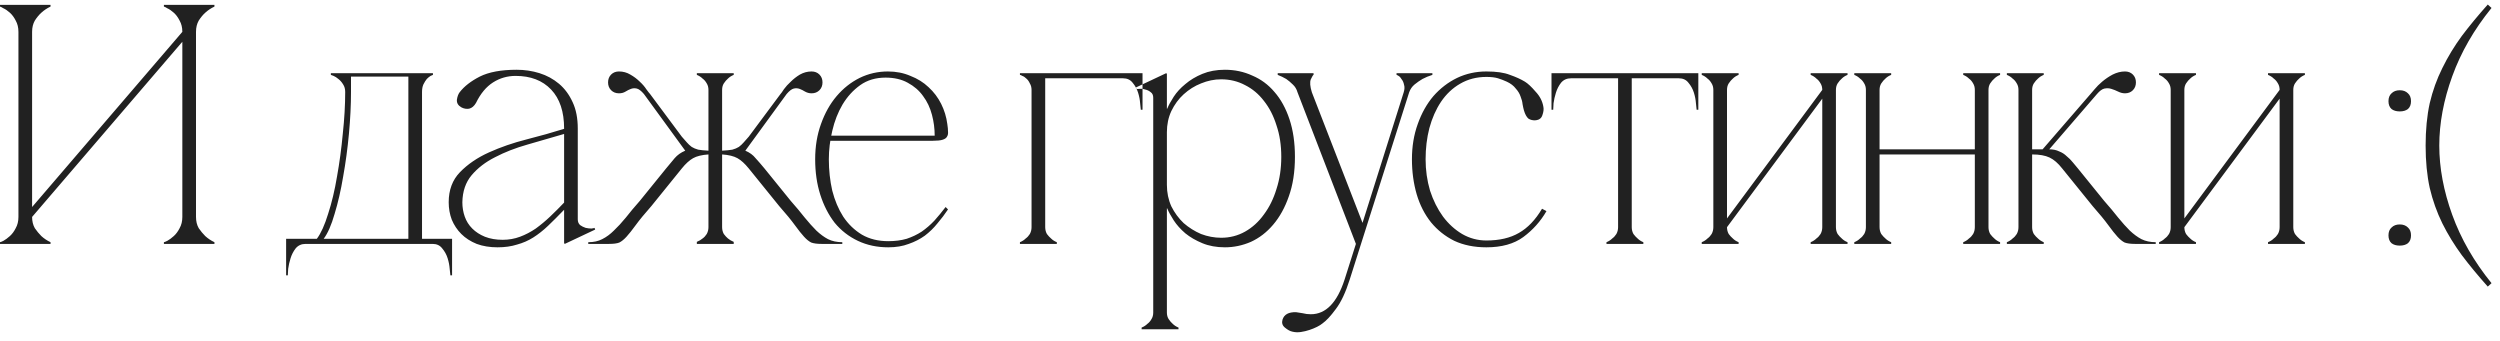 <?xml version="1.0" encoding="UTF-8"?> <svg xmlns="http://www.w3.org/2000/svg" width="205" height="28" viewBox="0 0 205 28" fill="none"><path d="M16.072 17.788C16.072 18.143 16.147 18.451 16.296 18.712C16.464 18.955 16.641 19.169 16.828 19.356C17.052 19.561 17.304 19.729 17.584 19.86V20H13.44V19.86C13.477 19.86 13.571 19.823 13.72 19.748C13.888 19.655 14.065 19.524 14.252 19.356C14.439 19.188 14.597 18.973 14.728 18.712C14.877 18.451 14.952 18.143 14.952 17.788V3.424L2.632 17.788C2.632 18.143 2.707 18.451 2.856 18.712C3.024 18.955 3.201 19.169 3.388 19.356C3.612 19.561 3.864 19.729 4.144 19.86V20H0V19.86C0.037 19.86 0.131 19.823 0.28 19.748C0.448 19.655 0.625 19.524 0.812 19.356C0.999 19.188 1.157 18.973 1.288 18.712C1.437 18.451 1.512 18.143 1.512 17.788V2.612C1.512 2.257 1.437 1.949 1.288 1.688C1.157 1.427 0.999 1.212 0.812 1.044C0.625 0.876 0.448 0.755 0.28 0.68C0.131 0.587 0.037 0.54 0 0.54V0.4H4.144V0.54C3.864 0.671 3.612 0.839 3.388 1.044C3.201 1.212 3.024 1.427 2.856 1.688C2.707 1.949 2.632 2.257 2.632 2.612V16.976L14.952 2.612C14.952 2.257 14.877 1.949 14.728 1.688C14.597 1.427 14.439 1.212 14.252 1.044C14.065 0.876 13.888 0.755 13.72 0.68C13.571 0.587 13.477 0.54 13.44 0.54V0.4H17.584V0.54C17.304 0.671 17.052 0.839 16.828 1.044C16.641 1.212 16.464 1.427 16.296 1.688C16.147 1.949 16.072 2.257 16.072 2.612V17.788ZM34.606 18.012H33.486V7.54H34.606V18.012ZM28.782 6.28V7.54H28.306C28.306 7.297 28.25 7.092 28.138 6.924C28.026 6.737 27.895 6.588 27.746 6.476C27.615 6.364 27.485 6.28 27.354 6.224C27.223 6.168 27.149 6.14 27.13 6.14V6H29.818H32.786H35.502V6.14C35.483 6.14 35.418 6.168 35.306 6.224C35.213 6.28 35.11 6.364 34.998 6.476C34.905 6.588 34.811 6.737 34.718 6.924C34.643 7.092 34.606 7.297 34.606 7.54H33.486V6.28H32.618H29.65H28.782ZM35.474 19.58H37.07V22.576H36.93C36.93 22.501 36.911 22.324 36.874 22.044C36.855 21.764 36.799 21.475 36.706 21.176C36.613 20.877 36.463 20.607 36.258 20.364C36.071 20.121 35.81 20 35.474 20V19.58ZM25.058 20C24.722 20 24.451 20.121 24.246 20.364C24.059 20.607 23.919 20.877 23.826 21.176C23.733 21.475 23.667 21.764 23.63 22.044C23.611 22.324 23.602 22.501 23.602 22.576H23.462V19.58H25.058V20ZM25.058 20H35.474V19.58H34.606V18.012H33.486V19.58H32.618H25.058V20ZM26.542 19.58C26.878 19.132 27.177 18.451 27.438 17.536C27.718 16.621 27.951 15.604 28.138 14.484C28.343 13.345 28.502 12.169 28.614 10.956C28.726 9.743 28.782 8.604 28.782 7.54H28.306C28.306 8.604 28.241 9.743 28.11 10.956C27.998 12.169 27.839 13.345 27.634 14.484C27.447 15.604 27.205 16.621 26.906 17.536C26.626 18.451 26.318 19.132 25.982 19.58H26.542ZM46.313 20L46.257 19.944V10.536C46.257 9.155 45.902 8.091 45.193 7.344C44.483 6.597 43.513 6.224 42.281 6.224C41.609 6.224 40.993 6.401 40.433 6.756C39.873 7.111 39.406 7.671 39.033 8.436C38.883 8.697 38.697 8.856 38.473 8.912C38.249 8.949 38.034 8.912 37.829 8.8C37.567 8.651 37.446 8.445 37.465 8.184C37.502 7.923 37.577 7.717 37.689 7.568C38.062 7.083 38.613 6.653 39.341 6.28C40.087 5.907 41.095 5.72 42.365 5.72C43.018 5.72 43.643 5.813 44.241 6C44.838 6.187 45.37 6.476 45.837 6.868C46.303 7.26 46.677 7.764 46.957 8.38C47.237 8.977 47.377 9.696 47.377 10.536V17.984C47.377 18.189 47.442 18.348 47.573 18.46C47.703 18.553 47.853 18.628 48.021 18.684C48.189 18.721 48.347 18.74 48.497 18.74C48.646 18.721 48.73 18.703 48.749 18.684L48.805 18.824L46.313 20ZM46.257 17.2C45.79 17.685 45.351 18.124 44.941 18.516C44.549 18.889 44.147 19.207 43.737 19.468C43.326 19.729 42.878 19.925 42.393 20.056C41.926 20.205 41.394 20.28 40.797 20.28C40.162 20.28 39.593 20.187 39.089 20C38.585 19.795 38.165 19.524 37.829 19.188C37.493 18.852 37.231 18.46 37.045 18.012C36.877 17.564 36.793 17.088 36.793 16.584C36.793 15.576 37.101 14.755 37.717 14.12C38.351 13.467 39.145 12.925 40.097 12.496C41.049 12.067 42.075 11.712 43.177 11.432C44.278 11.152 45.305 10.863 46.257 10.564V10.984C45.249 11.283 44.25 11.572 43.261 11.852C42.271 12.132 41.385 12.477 40.601 12.888C39.817 13.28 39.173 13.775 38.669 14.372C38.183 14.951 37.931 15.688 37.913 16.584C37.913 16.995 37.978 17.387 38.109 17.76C38.239 18.133 38.445 18.46 38.725 18.74C39.005 19.02 39.35 19.244 39.761 19.412C40.19 19.58 40.675 19.664 41.217 19.664C41.721 19.664 42.197 19.58 42.645 19.412C43.093 19.244 43.522 19.02 43.933 18.74C44.343 18.441 44.735 18.115 45.109 17.76C45.501 17.387 45.883 17.004 46.257 16.612V17.2ZM59.213 12.356C59.567 12.337 59.847 12.309 60.053 12.272C60.258 12.216 60.435 12.141 60.585 12.048C60.734 11.936 60.865 11.815 60.977 11.684C61.089 11.553 61.229 11.395 61.397 11.208L64.001 7.708H64.505L61.117 12.356C61.471 12.505 61.751 12.711 61.957 12.972C62.181 13.215 62.423 13.495 62.685 13.812L64.841 16.472C65.27 16.957 65.653 17.415 65.989 17.844C66.325 18.255 66.642 18.609 66.941 18.908C67.258 19.207 67.575 19.44 67.893 19.608C68.229 19.776 68.621 19.86 69.069 19.86V20H67.361C67.006 20 66.726 19.963 66.521 19.888C66.334 19.795 66.138 19.636 65.933 19.412C65.727 19.188 65.475 18.871 65.177 18.46C64.878 18.049 64.449 17.527 63.889 16.892L61.397 13.812C61.079 13.42 60.771 13.14 60.473 12.972C60.174 12.804 59.754 12.701 59.213 12.664V12.356ZM58.093 7.372H59.213V18.628H58.093V7.372ZM59.213 18.628C59.213 18.833 59.259 19.02 59.353 19.188C59.465 19.337 59.577 19.459 59.689 19.552C59.819 19.664 59.978 19.757 60.165 19.832V20H57.141V19.832C57.327 19.757 57.486 19.664 57.617 19.552C57.747 19.459 57.859 19.337 57.953 19.188C58.046 19.02 58.093 18.833 58.093 18.628H59.213ZM58.093 7.372C58.093 7.167 58.046 6.989 57.953 6.84C57.859 6.672 57.747 6.541 57.617 6.448C57.486 6.317 57.327 6.215 57.141 6.14V6H60.165V6.14C59.978 6.215 59.819 6.317 59.689 6.448C59.577 6.541 59.465 6.672 59.353 6.84C59.259 6.989 59.213 7.167 59.213 7.372H58.093ZM66.549 7.652C66.362 7.652 66.185 7.605 66.017 7.512C65.867 7.419 65.718 7.344 65.569 7.288C65.419 7.232 65.261 7.223 65.093 7.26C64.925 7.297 64.729 7.447 64.505 7.708H64.001C64.057 7.652 64.15 7.521 64.281 7.316C64.43 7.111 64.617 6.905 64.841 6.7C65.065 6.476 65.317 6.28 65.597 6.112C65.895 5.944 66.213 5.86 66.549 5.86C66.81 5.86 67.025 5.944 67.193 6.112C67.361 6.28 67.445 6.495 67.445 6.756C67.445 7.017 67.361 7.232 67.193 7.4C67.025 7.568 66.81 7.652 66.549 7.652ZM58.093 12.664C57.551 12.701 57.131 12.804 56.833 12.972C56.534 13.14 56.226 13.42 55.909 13.812L53.417 16.892C52.857 17.527 52.427 18.049 52.129 18.46C51.83 18.871 51.578 19.188 51.373 19.412C51.167 19.636 50.971 19.795 50.785 19.888C50.598 19.963 50.318 20 49.945 20H48.237V19.86C48.685 19.86 49.067 19.776 49.385 19.608C49.721 19.44 50.038 19.207 50.337 18.908C50.654 18.609 50.981 18.255 51.317 17.844C51.653 17.415 52.035 16.957 52.465 16.472L54.621 13.812C54.882 13.495 55.115 13.215 55.321 12.972C55.545 12.711 55.834 12.505 56.189 12.356L52.801 7.708H53.305L55.909 11.208C56.077 11.395 56.217 11.553 56.329 11.684C56.441 11.815 56.571 11.936 56.721 12.048C56.87 12.141 57.047 12.216 57.253 12.272C57.458 12.309 57.738 12.337 58.093 12.356V12.664ZM50.757 7.652C50.495 7.652 50.281 7.568 50.113 7.4C49.945 7.232 49.861 7.017 49.861 6.756C49.861 6.495 49.945 6.28 50.113 6.112C50.281 5.944 50.495 5.86 50.757 5.86C51.093 5.86 51.401 5.944 51.681 6.112C51.979 6.28 52.241 6.476 52.465 6.7C52.689 6.905 52.866 7.111 52.997 7.316C53.146 7.521 53.249 7.652 53.305 7.708H52.801C52.577 7.447 52.381 7.297 52.213 7.26C52.045 7.223 51.886 7.232 51.737 7.288C51.587 7.344 51.438 7.419 51.289 7.512C51.139 7.605 50.962 7.652 50.757 7.652ZM67.965 13.056C67.965 13.952 68.058 14.811 68.245 15.632C68.45 16.435 68.749 17.144 69.141 17.76C69.551 18.376 70.064 18.871 70.68 19.244C71.296 19.599 72.015 19.776 72.837 19.776C73.397 19.776 73.9 19.711 74.349 19.58C74.796 19.431 75.207 19.235 75.581 18.992C75.954 18.731 76.299 18.432 76.617 18.096C76.934 17.741 77.242 17.368 77.54 16.976L77.737 17.172C77.475 17.564 77.186 17.947 76.868 18.32C76.57 18.693 76.225 19.029 75.832 19.328C75.441 19.608 75.002 19.832 74.516 20C74.031 20.187 73.471 20.28 72.837 20.28C71.922 20.28 71.091 20.103 70.344 19.748C69.598 19.393 68.963 18.899 68.441 18.264C67.936 17.611 67.544 16.845 67.264 15.968C66.984 15.091 66.844 14.12 66.844 13.056C66.844 12.011 67.003 11.049 67.32 10.172C67.638 9.276 68.067 8.511 68.609 7.876C69.15 7.241 69.775 6.747 70.484 6.392C71.213 6.037 71.987 5.86 72.808 5.86C73.481 5.86 74.097 5.981 74.656 6.224C75.235 6.448 75.73 6.756 76.141 7.148C76.57 7.54 76.915 7.997 77.177 8.52C77.438 9.043 77.606 9.593 77.68 10.172C77.718 10.415 77.737 10.62 77.737 10.788C77.755 10.956 77.727 11.096 77.653 11.208C77.597 11.32 77.475 11.404 77.288 11.46C77.121 11.516 76.85 11.544 76.477 11.544H68.02L68.105 11.124H76.644C76.644 10.545 76.57 9.976 76.421 9.416C76.271 8.837 76.028 8.324 75.692 7.876C75.375 7.428 74.955 7.064 74.433 6.784C73.928 6.504 73.322 6.364 72.612 6.364C71.81 6.364 71.119 6.569 70.54 6.98C69.962 7.391 69.477 7.923 69.085 8.576C68.711 9.211 68.431 9.929 68.245 10.732C68.058 11.516 67.965 12.291 67.965 13.056ZM85.707 7.372V18.628H84.587V7.372H85.707ZM85.707 18.628C85.707 18.833 85.753 19.02 85.847 19.188C85.959 19.337 86.071 19.459 86.183 19.552C86.313 19.683 86.472 19.785 86.659 19.86V20H83.635V19.86C83.821 19.785 83.98 19.683 84.111 19.552C84.241 19.459 84.353 19.337 84.447 19.188C84.54 19.02 84.587 18.833 84.587 18.628H85.707ZM85.707 6H92.091V6.42H85.707V6ZM92.091 6H93.687V8.996H93.547C93.547 8.921 93.528 8.744 93.491 8.464C93.472 8.184 93.416 7.895 93.323 7.596C93.229 7.297 93.08 7.027 92.875 6.784C92.688 6.541 92.427 6.42 92.091 6.42V6ZM84.587 7.372C84.587 7.167 84.54 6.989 84.447 6.84C84.372 6.672 84.279 6.541 84.167 6.448C84.055 6.336 83.943 6.261 83.831 6.224C83.737 6.168 83.672 6.14 83.635 6.14V6H85.707V7.372H84.587ZM95.685 25.628H94.565C94.565 25.833 94.519 26.011 94.425 26.16C94.332 26.328 94.22 26.459 94.089 26.552C93.959 26.683 93.8 26.785 93.613 26.86V27H96.637V26.86C96.451 26.785 96.292 26.683 96.161 26.552C96.049 26.459 95.937 26.328 95.825 26.16C95.732 26.011 95.685 25.833 95.685 25.628ZM106.185 12.86C106.185 14.092 106.017 15.175 105.681 16.108C105.364 17.023 104.935 17.797 104.393 18.432C103.871 19.048 103.264 19.515 102.573 19.832C101.883 20.131 101.173 20.28 100.445 20.28C99.754 20.28 99.138 20.168 98.597 19.944C98.056 19.72 97.589 19.449 97.197 19.132C96.805 18.796 96.488 18.441 96.245 18.068C96.002 17.695 95.825 17.368 95.713 17.088H95.685V15.156C95.685 15.791 95.806 16.379 96.049 16.92C96.311 17.443 96.647 17.9 97.057 18.292C97.487 18.665 97.963 18.964 98.485 19.188C99.026 19.393 99.577 19.496 100.137 19.496C100.847 19.496 101.5 19.328 102.097 18.992C102.695 18.656 103.208 18.189 103.637 17.592C104.085 16.995 104.431 16.295 104.673 15.492C104.935 14.689 105.065 13.812 105.065 12.86C105.065 11.908 104.935 11.049 104.673 10.284C104.431 9.5 104.085 8.828 103.637 8.268C103.208 7.708 102.695 7.279 102.097 6.98C101.5 6.663 100.847 6.504 100.137 6.504C99.577 6.504 99.026 6.616 98.485 6.84C97.963 7.045 97.487 7.344 97.057 7.736C96.647 8.109 96.311 8.567 96.049 9.108C95.806 9.631 95.685 10.209 95.685 10.844V8.912H95.713C95.825 8.632 96.002 8.305 96.245 7.932C96.488 7.559 96.805 7.213 97.197 6.896C97.589 6.56 98.056 6.28 98.597 6.056C99.138 5.832 99.754 5.72 100.445 5.72C101.248 5.72 101.995 5.879 102.685 6.196C103.395 6.495 104.001 6.943 104.505 7.54C105.028 8.137 105.439 8.884 105.737 9.78C106.036 10.676 106.185 11.703 106.185 12.86ZM95.685 25.628V7.876V6.056L95.629 6L93.137 7.176L93.193 7.316C93.231 7.297 93.314 7.288 93.445 7.288C93.594 7.269 93.753 7.288 93.921 7.344C94.089 7.381 94.239 7.456 94.369 7.568C94.5 7.661 94.565 7.811 94.565 8.016V25.628H95.685ZM110.68 22.912C110.344 23.976 109.962 24.788 109.532 25.348C109.122 25.908 108.758 26.3 108.44 26.524C108.328 26.617 108.179 26.711 107.992 26.804C107.806 26.897 107.6 26.981 107.376 27.056C107.152 27.131 106.919 27.187 106.676 27.224C106.434 27.261 106.2 27.252 105.976 27.196C105.79 27.159 105.584 27.047 105.36 26.86C105.155 26.692 105.09 26.477 105.164 26.216C105.295 25.787 105.668 25.581 106.284 25.6C106.434 25.619 106.611 25.647 106.816 25.684C107.022 25.74 107.246 25.768 107.488 25.768C108.72 25.768 109.644 24.816 110.26 22.912L111.184 20L115.104 7.568H115.552L111.604 20L110.68 22.912ZM111.184 20L106.396 7.568H107.572L111.94 18.824L111.184 20ZM106.396 7.568C106.322 7.307 106.191 7.092 106.004 6.924C105.836 6.756 105.659 6.607 105.472 6.476C105.248 6.345 105.015 6.233 104.772 6.14V6H107.712V6.14C107.675 6.14 107.6 6.261 107.488 6.504C107.395 6.728 107.423 7.083 107.572 7.568H106.396ZM115.104 7.568C115.179 7.325 115.188 7.12 115.132 6.952C115.095 6.765 115.03 6.616 114.936 6.504C114.862 6.373 114.778 6.28 114.684 6.224C114.591 6.168 114.535 6.14 114.516 6.14V6H117.456V6.14C117.158 6.233 116.887 6.345 116.644 6.476C116.42 6.607 116.206 6.756 116 6.924C115.795 7.092 115.646 7.307 115.552 7.568H115.104ZM116.899 13.056C116.899 13.952 117.02 14.811 117.263 15.632C117.524 16.435 117.879 17.144 118.327 17.76C118.775 18.357 119.298 18.833 119.895 19.188C120.511 19.543 121.174 19.72 121.883 19.72C122.947 19.72 123.834 19.515 124.543 19.104C125.271 18.693 125.906 18.031 126.447 17.116L126.811 17.312C126.326 18.152 125.691 18.861 124.907 19.44C124.142 20 123.134 20.28 121.883 20.28C120.894 20.28 120.016 20.103 119.251 19.748C118.504 19.375 117.87 18.871 117.347 18.236C116.824 17.583 116.432 16.817 116.171 15.94C115.91 15.044 115.779 14.083 115.779 13.056C115.779 12.011 115.938 11.049 116.255 10.172C116.572 9.276 117.002 8.511 117.543 7.876C118.103 7.241 118.747 6.747 119.475 6.392C120.222 6.037 121.024 5.86 121.883 5.86C122.704 5.86 123.348 5.953 123.815 6.14C124.3 6.308 124.711 6.495 125.047 6.7C125.29 6.849 125.579 7.12 125.915 7.512C126.27 7.885 126.484 8.305 126.559 8.772C126.596 8.959 126.568 9.183 126.475 9.444C126.4 9.687 126.223 9.827 125.943 9.864C125.7 9.883 125.495 9.836 125.327 9.724C125.178 9.593 125.056 9.369 124.963 9.052C124.926 8.921 124.888 8.753 124.851 8.548C124.832 8.343 124.776 8.128 124.683 7.904C124.608 7.68 124.478 7.465 124.291 7.26C124.123 7.036 123.88 6.849 123.563 6.7C123.32 6.588 123.078 6.495 122.835 6.42C122.592 6.345 122.275 6.308 121.883 6.308C121.08 6.308 120.362 6.495 119.727 6.868C119.111 7.223 118.588 7.717 118.159 8.352C117.748 8.968 117.431 9.687 117.207 10.508C117.002 11.311 116.899 12.16 116.899 13.056ZM133.803 6.252V18.628H132.683V6.252H133.803ZM133.803 18.628C133.803 18.833 133.849 19.02 133.943 19.188C134.055 19.337 134.167 19.459 134.279 19.552C134.409 19.683 134.568 19.785 134.755 19.86V20H131.731V19.86C131.917 19.785 132.076 19.683 132.207 19.552C132.337 19.459 132.449 19.337 132.543 19.188C132.636 19.02 132.683 18.833 132.683 18.628H133.803ZM128.819 6H137.667V6.42H128.819V6ZM128.819 6.42C128.483 6.42 128.212 6.541 128.007 6.784C127.82 7.027 127.68 7.297 127.587 7.596C127.493 7.895 127.428 8.184 127.391 8.464C127.372 8.744 127.363 8.921 127.363 8.996H127.223V6H128.819V6.42ZM137.667 6H139.263V8.996H139.123C139.123 8.921 139.104 8.744 139.067 8.464C139.048 8.184 138.992 7.895 138.899 7.596C138.805 7.297 138.656 7.027 138.451 6.784C138.264 6.541 138.003 6.42 137.667 6.42V6ZM149.426 7.372H149.958L141.614 18.628H141.082L149.426 7.372ZM141.614 7.372V18.628H140.494V7.372H141.614ZM150.546 7.372V18.628H149.426V7.372H150.546ZM150.546 18.628C150.546 18.833 150.592 19.02 150.686 19.188C150.798 19.337 150.91 19.459 151.022 19.552C151.152 19.683 151.311 19.785 151.498 19.86V20H148.474V19.86C148.66 19.785 148.819 19.683 148.95 19.552C149.08 19.459 149.192 19.337 149.286 19.188C149.379 19.02 149.426 18.833 149.426 18.628H150.546ZM140.494 7.372C140.494 7.167 140.447 6.989 140.354 6.84C140.26 6.672 140.148 6.541 140.018 6.448C139.887 6.317 139.728 6.215 139.542 6.14V6H142.566V6.14C142.379 6.215 142.22 6.317 142.09 6.448C141.978 6.541 141.866 6.672 141.754 6.84C141.66 6.989 141.614 7.167 141.614 7.372H140.494ZM149.426 7.372C149.426 7.167 149.379 6.989 149.286 6.84C149.192 6.672 149.08 6.541 148.95 6.448C148.819 6.317 148.66 6.215 148.474 6.14V6H151.498V6.14C151.311 6.215 151.152 6.317 151.022 6.448C150.91 6.541 150.798 6.672 150.686 6.84C150.592 6.989 150.546 7.167 150.546 7.372H149.426ZM141.614 18.628C141.614 18.833 141.66 19.02 141.754 19.188C141.866 19.337 141.978 19.459 142.09 19.552C142.22 19.683 142.379 19.785 142.566 19.86V20H139.542V19.86C139.728 19.785 139.887 19.683 140.018 19.552C140.148 19.459 140.26 19.337 140.354 19.188C140.447 19.02 140.494 18.833 140.494 18.628H141.614ZM154.124 7.372V18.628H153.004V7.372H154.124ZM154.124 18.628C154.124 18.833 154.171 19.02 154.264 19.188C154.376 19.337 154.488 19.459 154.6 19.552C154.731 19.683 154.889 19.785 155.076 19.86V20H152.052V19.86C152.239 19.785 152.397 19.683 152.528 19.552C152.659 19.459 152.771 19.337 152.864 19.188C152.957 19.02 153.004 18.833 153.004 18.628H154.124ZM163.056 7.372V18.628H161.936V7.372H163.056ZM163.056 18.628C163.056 18.833 163.103 19.02 163.196 19.188C163.308 19.337 163.42 19.459 163.532 19.552C163.663 19.683 163.821 19.785 164.008 19.86V20H160.984V19.86C161.171 19.785 161.329 19.683 161.46 19.552C161.591 19.459 161.703 19.337 161.796 19.188C161.889 19.02 161.936 18.833 161.936 18.628H163.056ZM153.592 12.244H162.468V12.664H153.592V12.244ZM153.004 7.372C153.004 7.167 152.957 6.989 152.864 6.84C152.771 6.672 152.659 6.541 152.528 6.448C152.397 6.317 152.239 6.215 152.052 6.14V6H155.076V6.14C154.889 6.215 154.731 6.317 154.6 6.448C154.488 6.541 154.376 6.672 154.264 6.84C154.171 6.989 154.124 7.167 154.124 7.372H153.004ZM161.936 7.372C161.936 7.167 161.889 6.989 161.796 6.84C161.703 6.672 161.591 6.541 161.46 6.448C161.329 6.317 161.171 6.215 160.984 6.14V6H164.008V6.14C163.821 6.215 163.663 6.317 163.532 6.448C163.42 6.541 163.308 6.672 163.196 6.84C163.103 6.989 163.056 7.167 163.056 7.372H161.936ZM167.446 12.3L171.422 7.708H171.954L167.726 12.608L167.446 12.3ZM165.514 7.372H166.634V18.628H165.514V7.372ZM166.634 18.628C166.634 18.833 166.681 19.02 166.774 19.188C166.886 19.337 166.998 19.459 167.11 19.552C167.241 19.683 167.4 19.785 167.586 19.86V20H164.562V19.86C164.749 19.785 164.908 19.683 165.038 19.552C165.169 19.459 165.281 19.337 165.374 19.188C165.468 19.02 165.514 18.833 165.514 18.628H166.634ZM165.514 7.372C165.514 7.167 165.468 6.989 165.374 6.84C165.281 6.672 165.169 6.541 165.038 6.448C164.908 6.317 164.749 6.215 164.562 6.14V6H167.586V6.14C167.4 6.215 167.241 6.317 167.11 6.448C166.998 6.541 166.886 6.672 166.774 6.84C166.681 6.989 166.634 7.167 166.634 7.372H165.514ZM174.25 7.652C174.064 7.652 173.877 7.605 173.69 7.512C173.504 7.419 173.317 7.344 173.13 7.288C172.962 7.232 172.776 7.223 172.57 7.26C172.384 7.297 172.178 7.447 171.954 7.708H171.422C171.478 7.652 171.59 7.521 171.758 7.316C171.926 7.111 172.132 6.905 172.374 6.7C172.636 6.476 172.925 6.28 173.242 6.112C173.578 5.944 173.914 5.86 174.25 5.86C174.512 5.86 174.726 5.944 174.894 6.112C175.062 6.28 175.146 6.495 175.146 6.756C175.146 7.017 175.062 7.232 174.894 7.4C174.726 7.568 174.512 7.652 174.25 7.652ZM166.634 12.244H168.034C168.352 12.244 168.622 12.3 168.846 12.412C169.089 12.505 169.294 12.636 169.462 12.804C169.649 12.953 169.817 13.121 169.966 13.308C170.116 13.476 170.256 13.644 170.386 13.812L172.542 16.472C172.972 16.957 173.354 17.415 173.69 17.844C174.026 18.255 174.344 18.609 174.642 18.908C174.96 19.207 175.277 19.44 175.594 19.608C175.93 19.776 176.322 19.86 176.77 19.86V20H175.062C174.708 20 174.428 19.963 174.222 19.888C174.036 19.795 173.84 19.636 173.634 19.412C173.429 19.188 173.177 18.871 172.878 18.46C172.58 18.049 172.15 17.527 171.59 16.892L169.098 13.812C168.762 13.383 168.417 13.084 168.062 12.916C167.708 12.748 167.232 12.664 166.634 12.664V12.244ZM186.929 7.372H187.461L179.117 18.628H178.585L186.929 7.372ZM179.117 7.372V18.628H177.997V7.372H179.117ZM188.049 7.372V18.628H186.929V7.372H188.049ZM188.049 18.628C188.049 18.833 188.096 19.02 188.189 19.188C188.301 19.337 188.413 19.459 188.525 19.552C188.656 19.683 188.815 19.785 189.001 19.86V20H185.977V19.86C186.164 19.785 186.323 19.683 186.453 19.552C186.584 19.459 186.696 19.337 186.789 19.188C186.883 19.02 186.929 18.833 186.929 18.628H188.049ZM177.997 7.372C177.997 7.167 177.951 6.989 177.857 6.84C177.764 6.672 177.652 6.541 177.521 6.448C177.391 6.317 177.232 6.215 177.045 6.14V6H180.069V6.14C179.883 6.215 179.724 6.317 179.593 6.448C179.481 6.541 179.369 6.672 179.257 6.84C179.164 6.989 179.117 7.167 179.117 7.372H177.997ZM186.929 7.372C186.929 7.167 186.883 6.989 186.789 6.84C186.696 6.672 186.584 6.541 186.453 6.448C186.323 6.317 186.164 6.215 185.977 6.14V6H189.001V6.14C188.815 6.215 188.656 6.317 188.525 6.448C188.413 6.541 188.301 6.672 188.189 6.84C188.096 6.989 188.049 7.167 188.049 7.372H186.929ZM179.117 18.628C179.117 18.833 179.164 19.02 179.257 19.188C179.369 19.337 179.481 19.459 179.593 19.552C179.724 19.683 179.883 19.785 180.069 19.86V20H177.045V19.86C177.232 19.785 177.391 19.683 177.521 19.552C177.652 19.459 177.764 19.337 177.857 19.188C177.951 19.02 177.997 18.833 177.997 18.628H179.117ZM195.855 8.296C195.855 8.016 195.939 7.801 196.107 7.652C196.275 7.484 196.499 7.4 196.779 7.4C197.059 7.4 197.283 7.484 197.451 7.652C197.619 7.801 197.703 8.016 197.703 8.296C197.703 8.576 197.619 8.791 197.451 8.94C197.283 9.071 197.059 9.136 196.779 9.136C196.499 9.136 196.275 9.071 196.107 8.94C195.939 8.791 195.855 8.576 195.855 8.296ZM195.855 19.3C195.855 19.02 195.939 18.805 196.107 18.656C196.275 18.488 196.499 18.404 196.779 18.404C197.059 18.404 197.283 18.488 197.451 18.656C197.619 18.805 197.703 19.02 197.703 19.3C197.703 19.58 197.619 19.795 197.451 19.944C197.283 20.075 197.059 20.14 196.779 20.14C196.499 20.14 196.275 20.075 196.107 19.944C195.939 19.795 195.855 19.58 195.855 19.3ZM198.901 11.936C198.901 10.648 199.013 9.491 199.237 8.464C199.479 7.437 199.825 6.476 200.273 5.58C200.721 4.665 201.253 3.788 201.869 2.948C202.503 2.108 203.213 1.249 203.997 0.372L204.305 0.652C202.867 2.425 201.794 4.292 201.085 6.252C200.375 8.212 200.021 10.107 200.021 11.936C200.021 13.765 200.375 15.66 201.085 17.62C201.794 19.58 202.867 21.447 204.305 23.22L203.997 23.5C203.213 22.623 202.503 21.764 201.869 20.924C201.253 20.084 200.721 19.216 200.273 18.32C199.825 17.405 199.479 16.435 199.237 15.408C199.013 14.381 198.901 13.224 198.901 11.936Z" fill="#212121"></path></svg> 